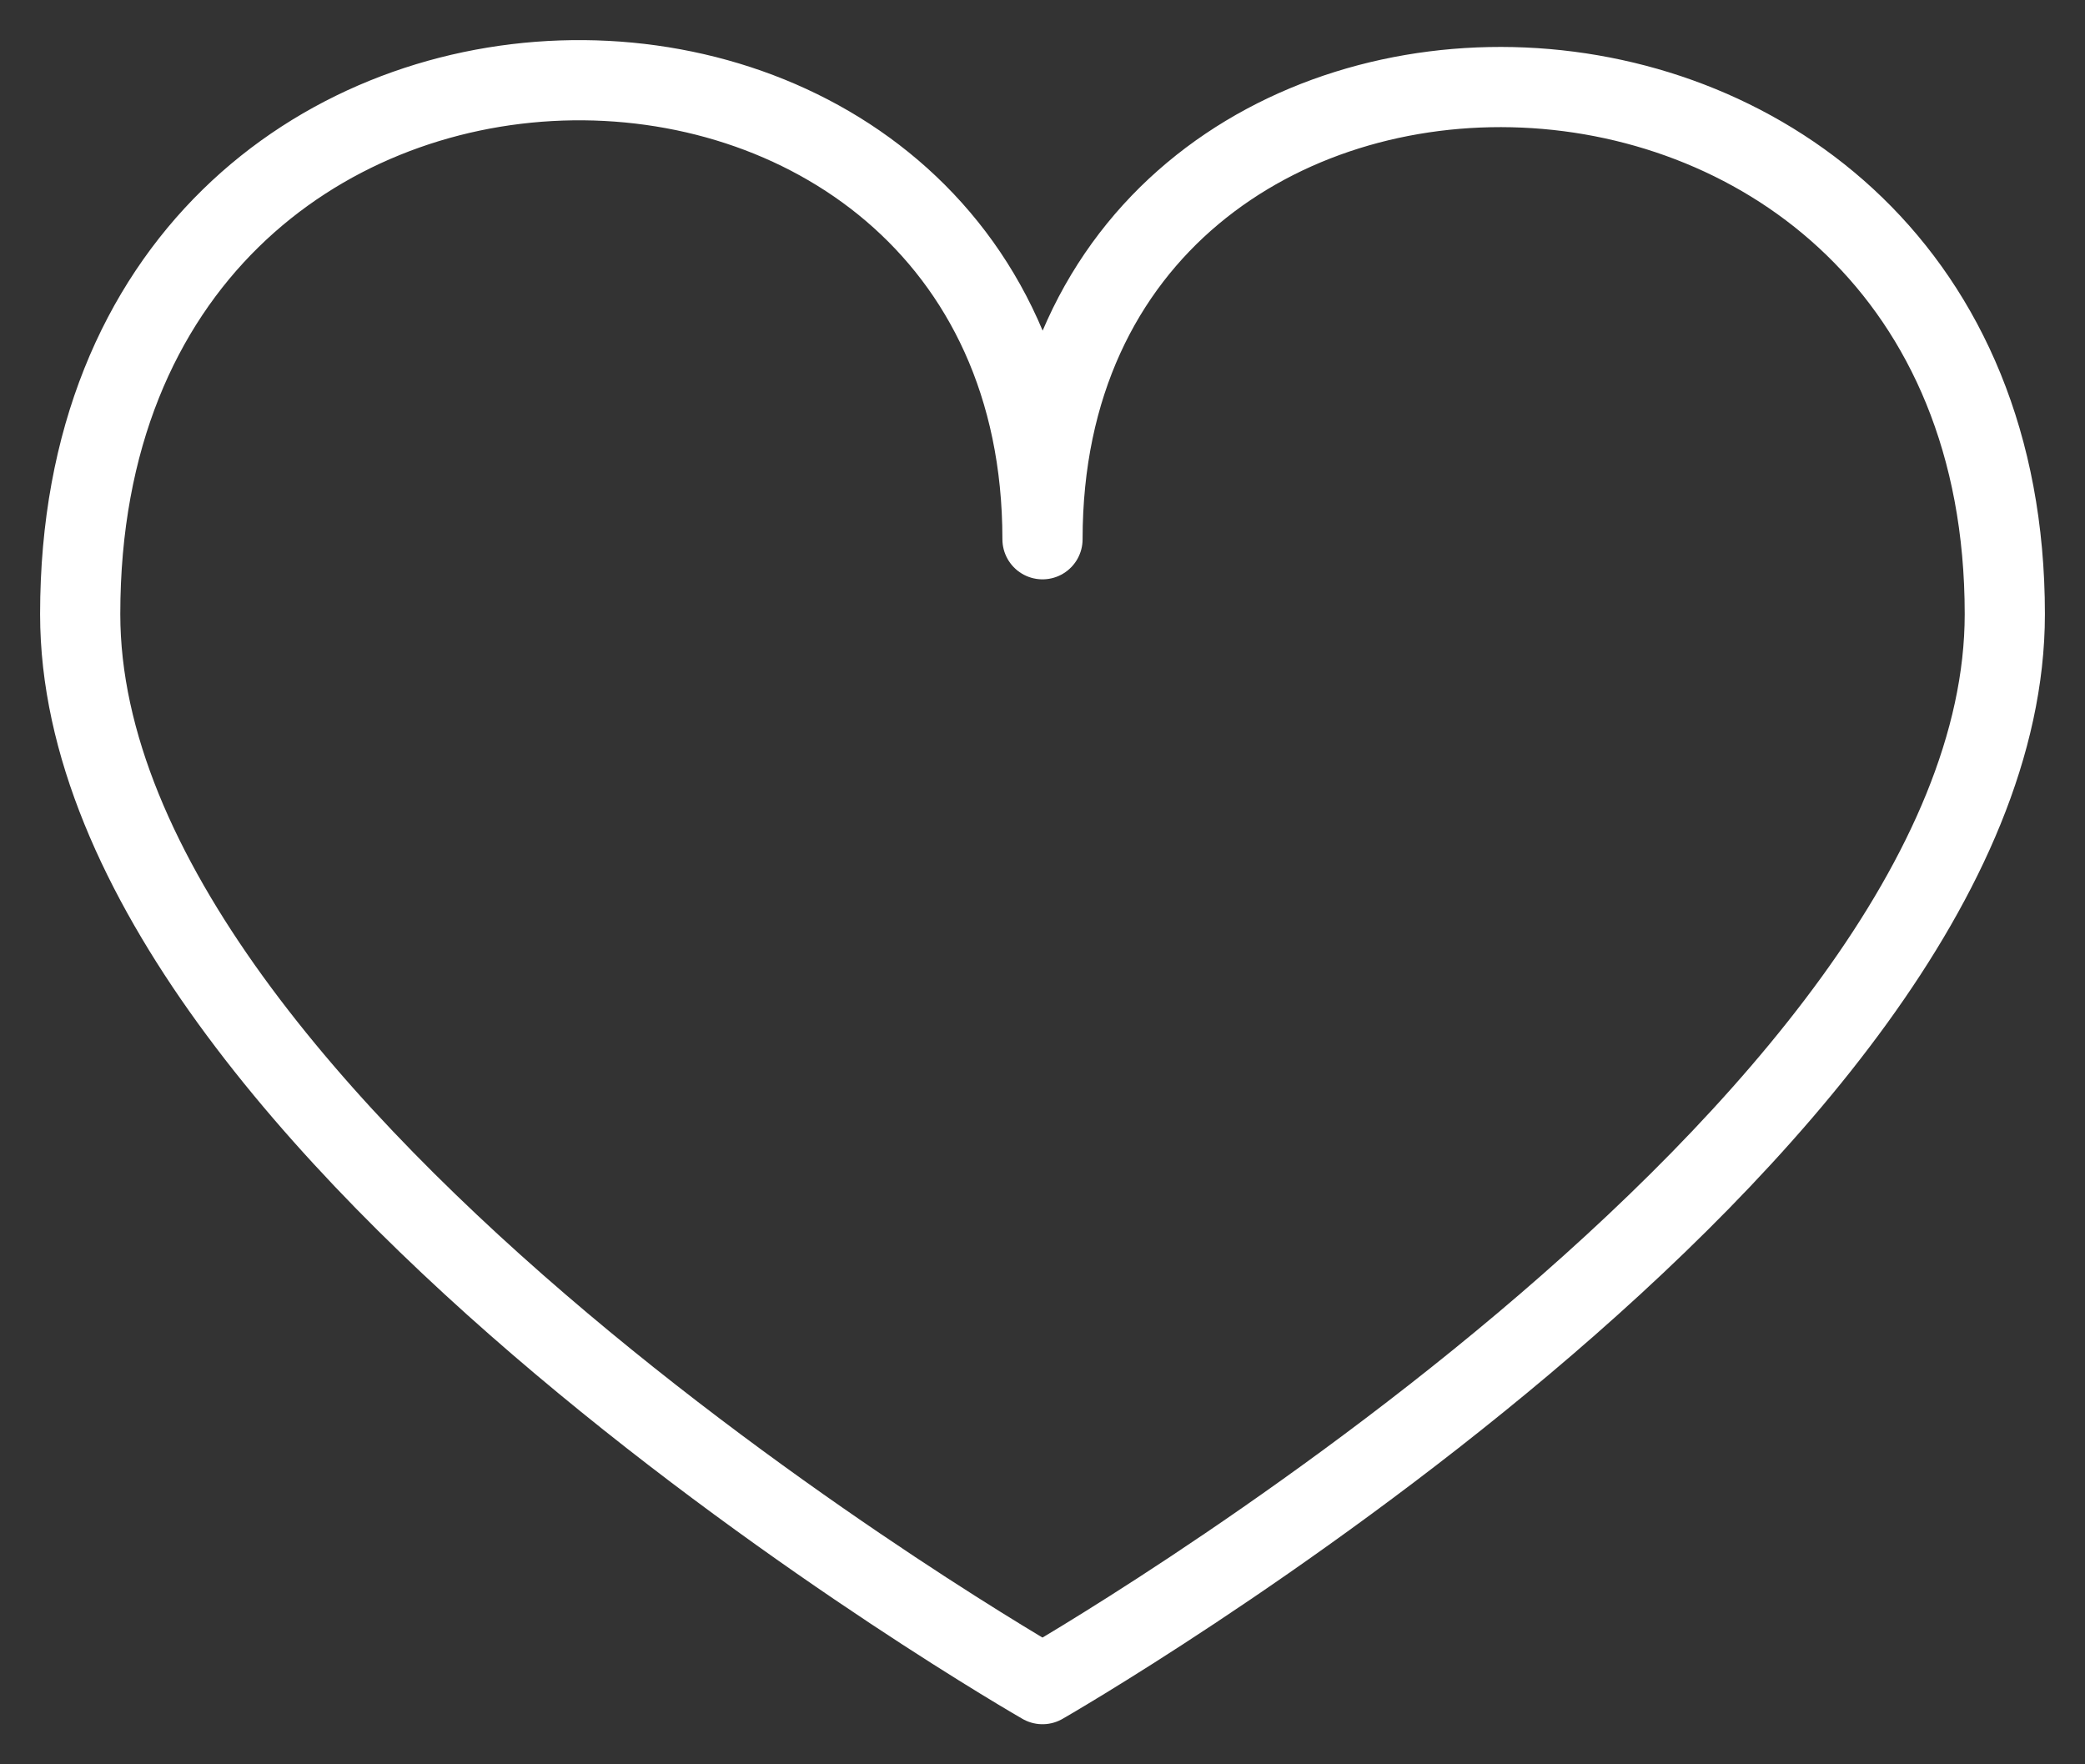 <?xml version="1.0" encoding="UTF-8"?> <svg xmlns="http://www.w3.org/2000/svg" width="26" height="22" viewBox="0 0 26 22" fill="none"><rect x="0" y="0" width="26" height="22" fill="#333333" stroke="none"/><path d="M25 7.658C25 14.122 13 21 13 21C13 21 1 14.122 1 7.658C1 -1.118 13 -0.999 13 6.724C13 -0.999 25 -0.884 25 7.658Z" stroke="white" stroke-linejoin="round"></path></svg> 